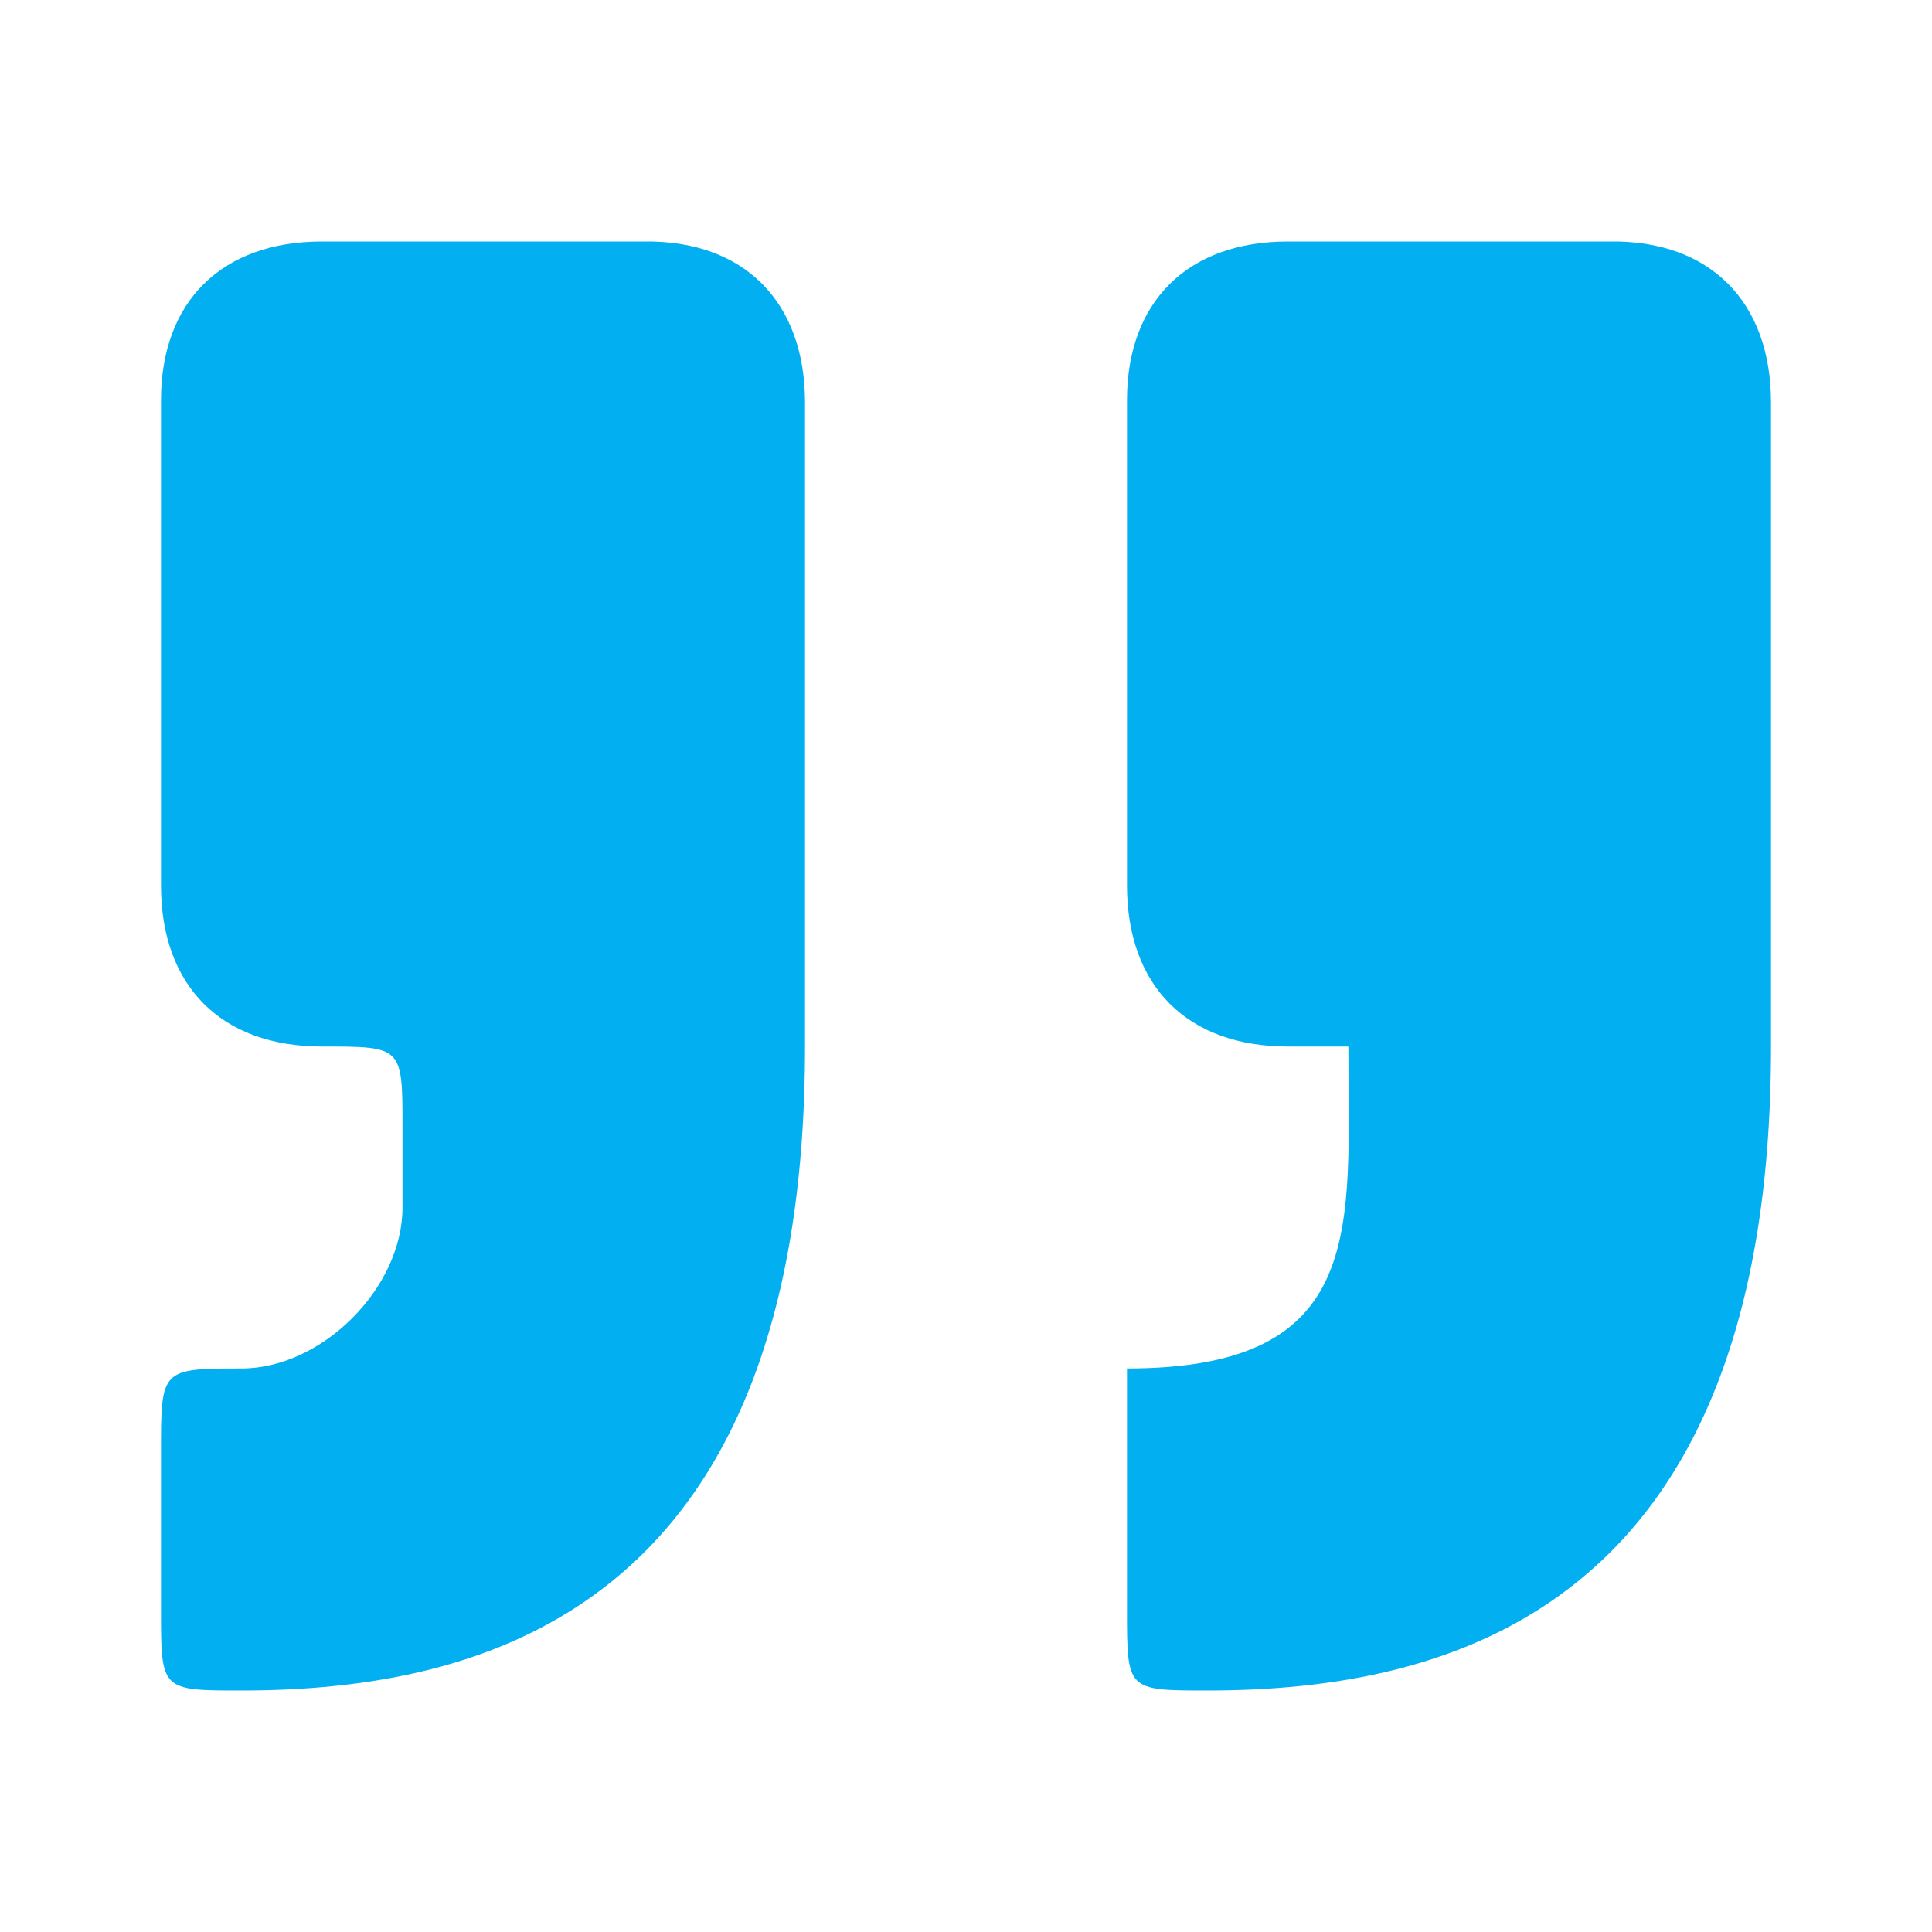 <svg width="70" height="70" viewBox="0 0 70 70" fill="none" xmlns="http://www.w3.org/2000/svg">
<path d="M8.75 61.25C17.5 61.25 29.167 58.333 29.167 37.917V14.583C29.167 10.938 26.962 8.7 23.333 8.75H11.667C8.021 8.75 5.833 10.938 5.833 14.502V32.083C5.833 35.729 8.021 37.917 11.667 37.917C14.583 37.917 14.583 37.917 14.583 40.833V43.75C14.583 46.667 11.667 49.583 8.75 49.583C5.833 49.583 5.833 49.607 5.833 52.59V58.333C5.833 61.25 5.833 61.25 8.75 61.25Z" fill="#02B0F1"/>
<path d="M43.75 61.25C52.5 61.25 64.167 58.333 64.167 37.917V14.583C64.167 10.938 61.959 8.7 58.333 8.75H46.667C43.021 8.75 40.833 10.938 40.833 14.502V32.083C40.833 35.729 43.021 37.917 46.667 37.917H48.854C48.854 44.479 49.583 49.583 40.833 49.583V58.333C40.833 61.25 40.833 61.25 43.75 61.25Z" fill="#02B0F1"/>
</svg>
